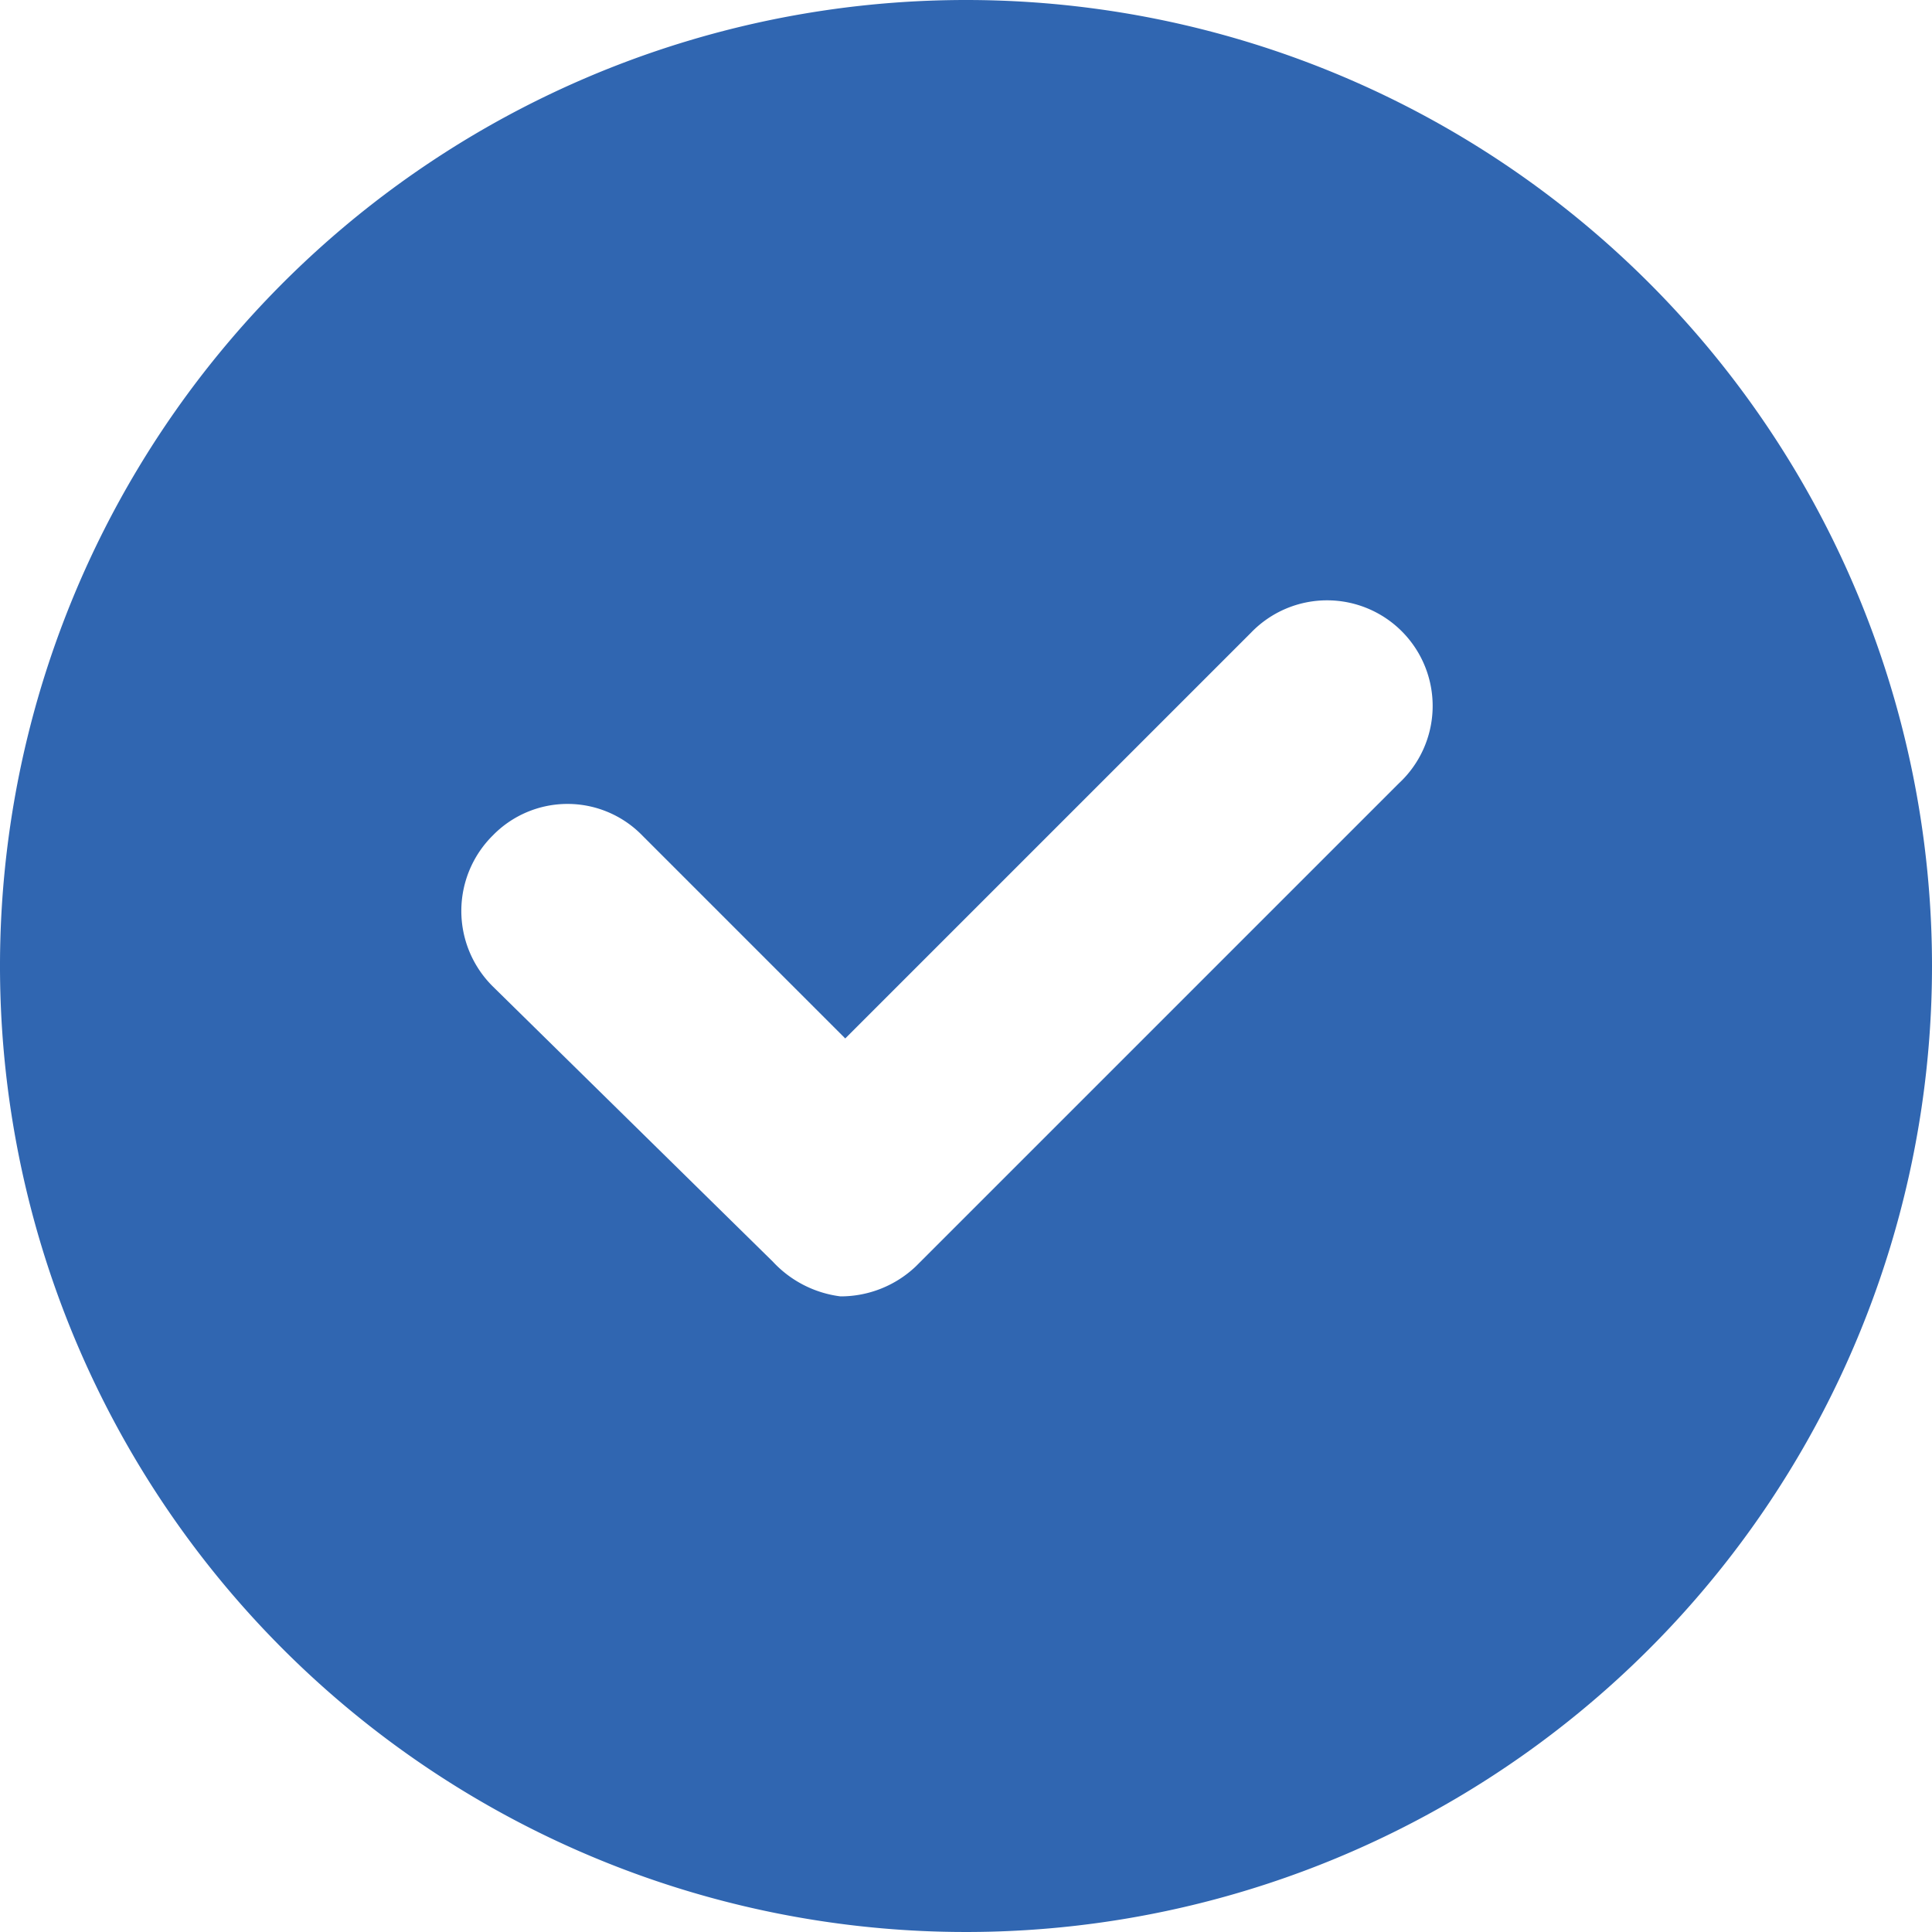 <svg xmlns="http://www.w3.org/2000/svg" width="20" height="20" viewBox="0 0 20 20">
  <path id="blue_tick" d="M10,0A10,10,0,1,0,20,10,10,10,0,0,0,10,0Zm4.48,8.11-5,5a1.13,1.13,0,0,1-.78.31,1.15,1.15,0,0,1-.7-.36L5.1,10.21a1.1,1.1,0,0,1,0-1.56,1.08,1.08,0,0,1,1.55,0l2.1,2.1,4.2-4.2a1.093,1.093,0,1,1,1.53,1.56Z" fill="#3066b1"/>
</svg>
